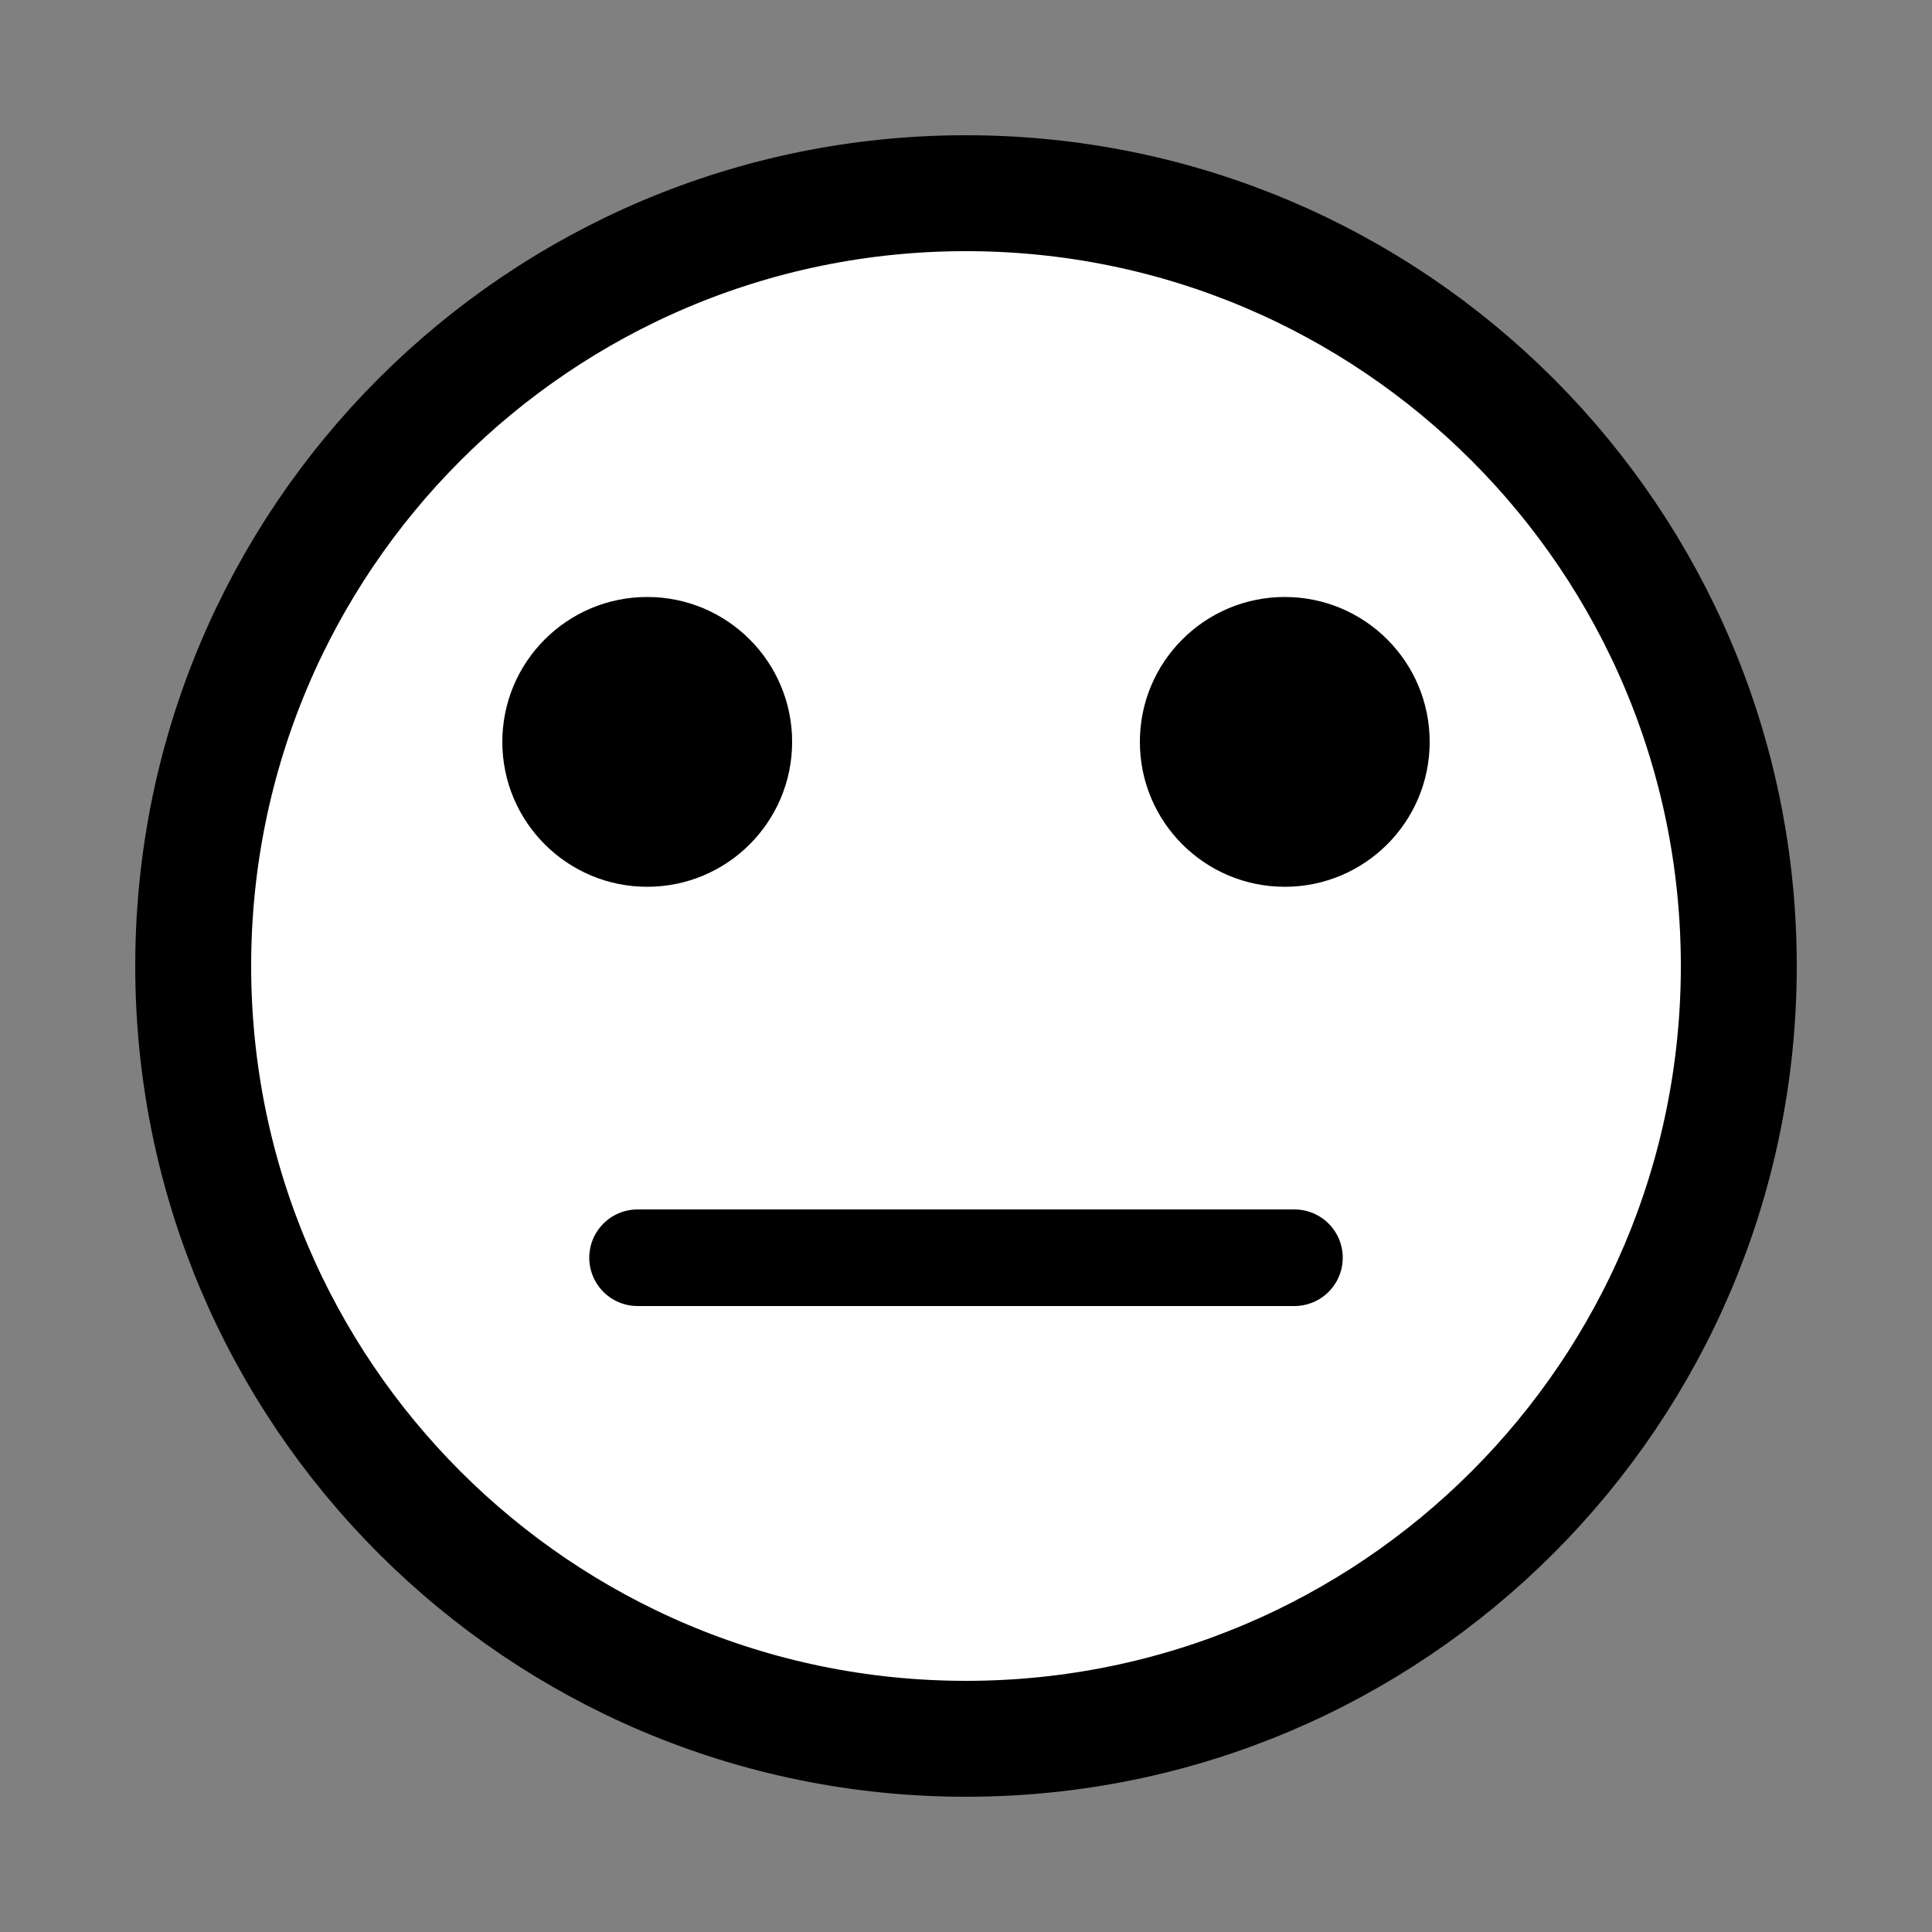 <?xml version="1.0" encoding="UTF-8"?>
<svg xmlns="http://www.w3.org/2000/svg" xmlns:xlink="http://www.w3.org/1999/xlink" width="512px" height="512px" viewBox="0 0 512 512" version="1.1">
    <rect x="0" y="0" width="512" height="512" fill="#808080" stroke="none"/>
    <g id="surface1">
        <path style="fill-rule:nonzero;fill:rgb(100%,100%,100%);fill-opacity:1;stroke-width:6;stroke-linecap:butt;stroke-linejoin:miter;stroke:rgb(0%,0%,0%);stroke-opacity:1;stroke-miterlimit:10;" d="M 90 50 C 90 72.092 72.092 90 50 90 C 27.908 90 10 72.092 10 50 C 10 27.908 27.908 10 50 10 C 72.092 10 90 27.908 90 50 Z M 90 50 " transform="matrix(5.12,0,0,5.12,0,0)"/>
        <path style=" stroke:none;fill-rule:nonzero;fill:rgb(0%,0%,0%);fill-opacity:1;" d="M 209.922 196.609 C 209.922 217.816 192.727 235.008 171.52 235.008 C 150.312 235.008 133.121 217.816 133.121 196.609 C 133.121 175.398 150.312 158.207 171.52 158.207 C 192.727 158.207 209.922 175.398 209.922 196.609 Z M 209.922 196.609 "/>
        <path style=" stroke:none;fill-rule:nonzero;fill:rgb(0%,0%,0%);fill-opacity:1;" d="M 378.879 196.609 C 378.879 217.816 361.688 235.008 340.48 235.008 C 319.273 235.008 302.078 217.816 302.078 196.609 C 302.078 175.398 319.273 158.207 340.48 158.207 C 361.688 158.207 378.879 175.398 378.879 196.609 Z M 378.879 196.609 "/>
        <path style="fill:none;stroke-width:5;stroke-linecap:round;stroke-linejoin:miter;stroke:rgb(0%,0%,0%);stroke-opacity:1;stroke-miterlimit:10;" d="M 33 65.1 L 67 65.1 " transform="matrix(5.12,0,0,5.12,0,0)"/>
    </g>
</svg>

